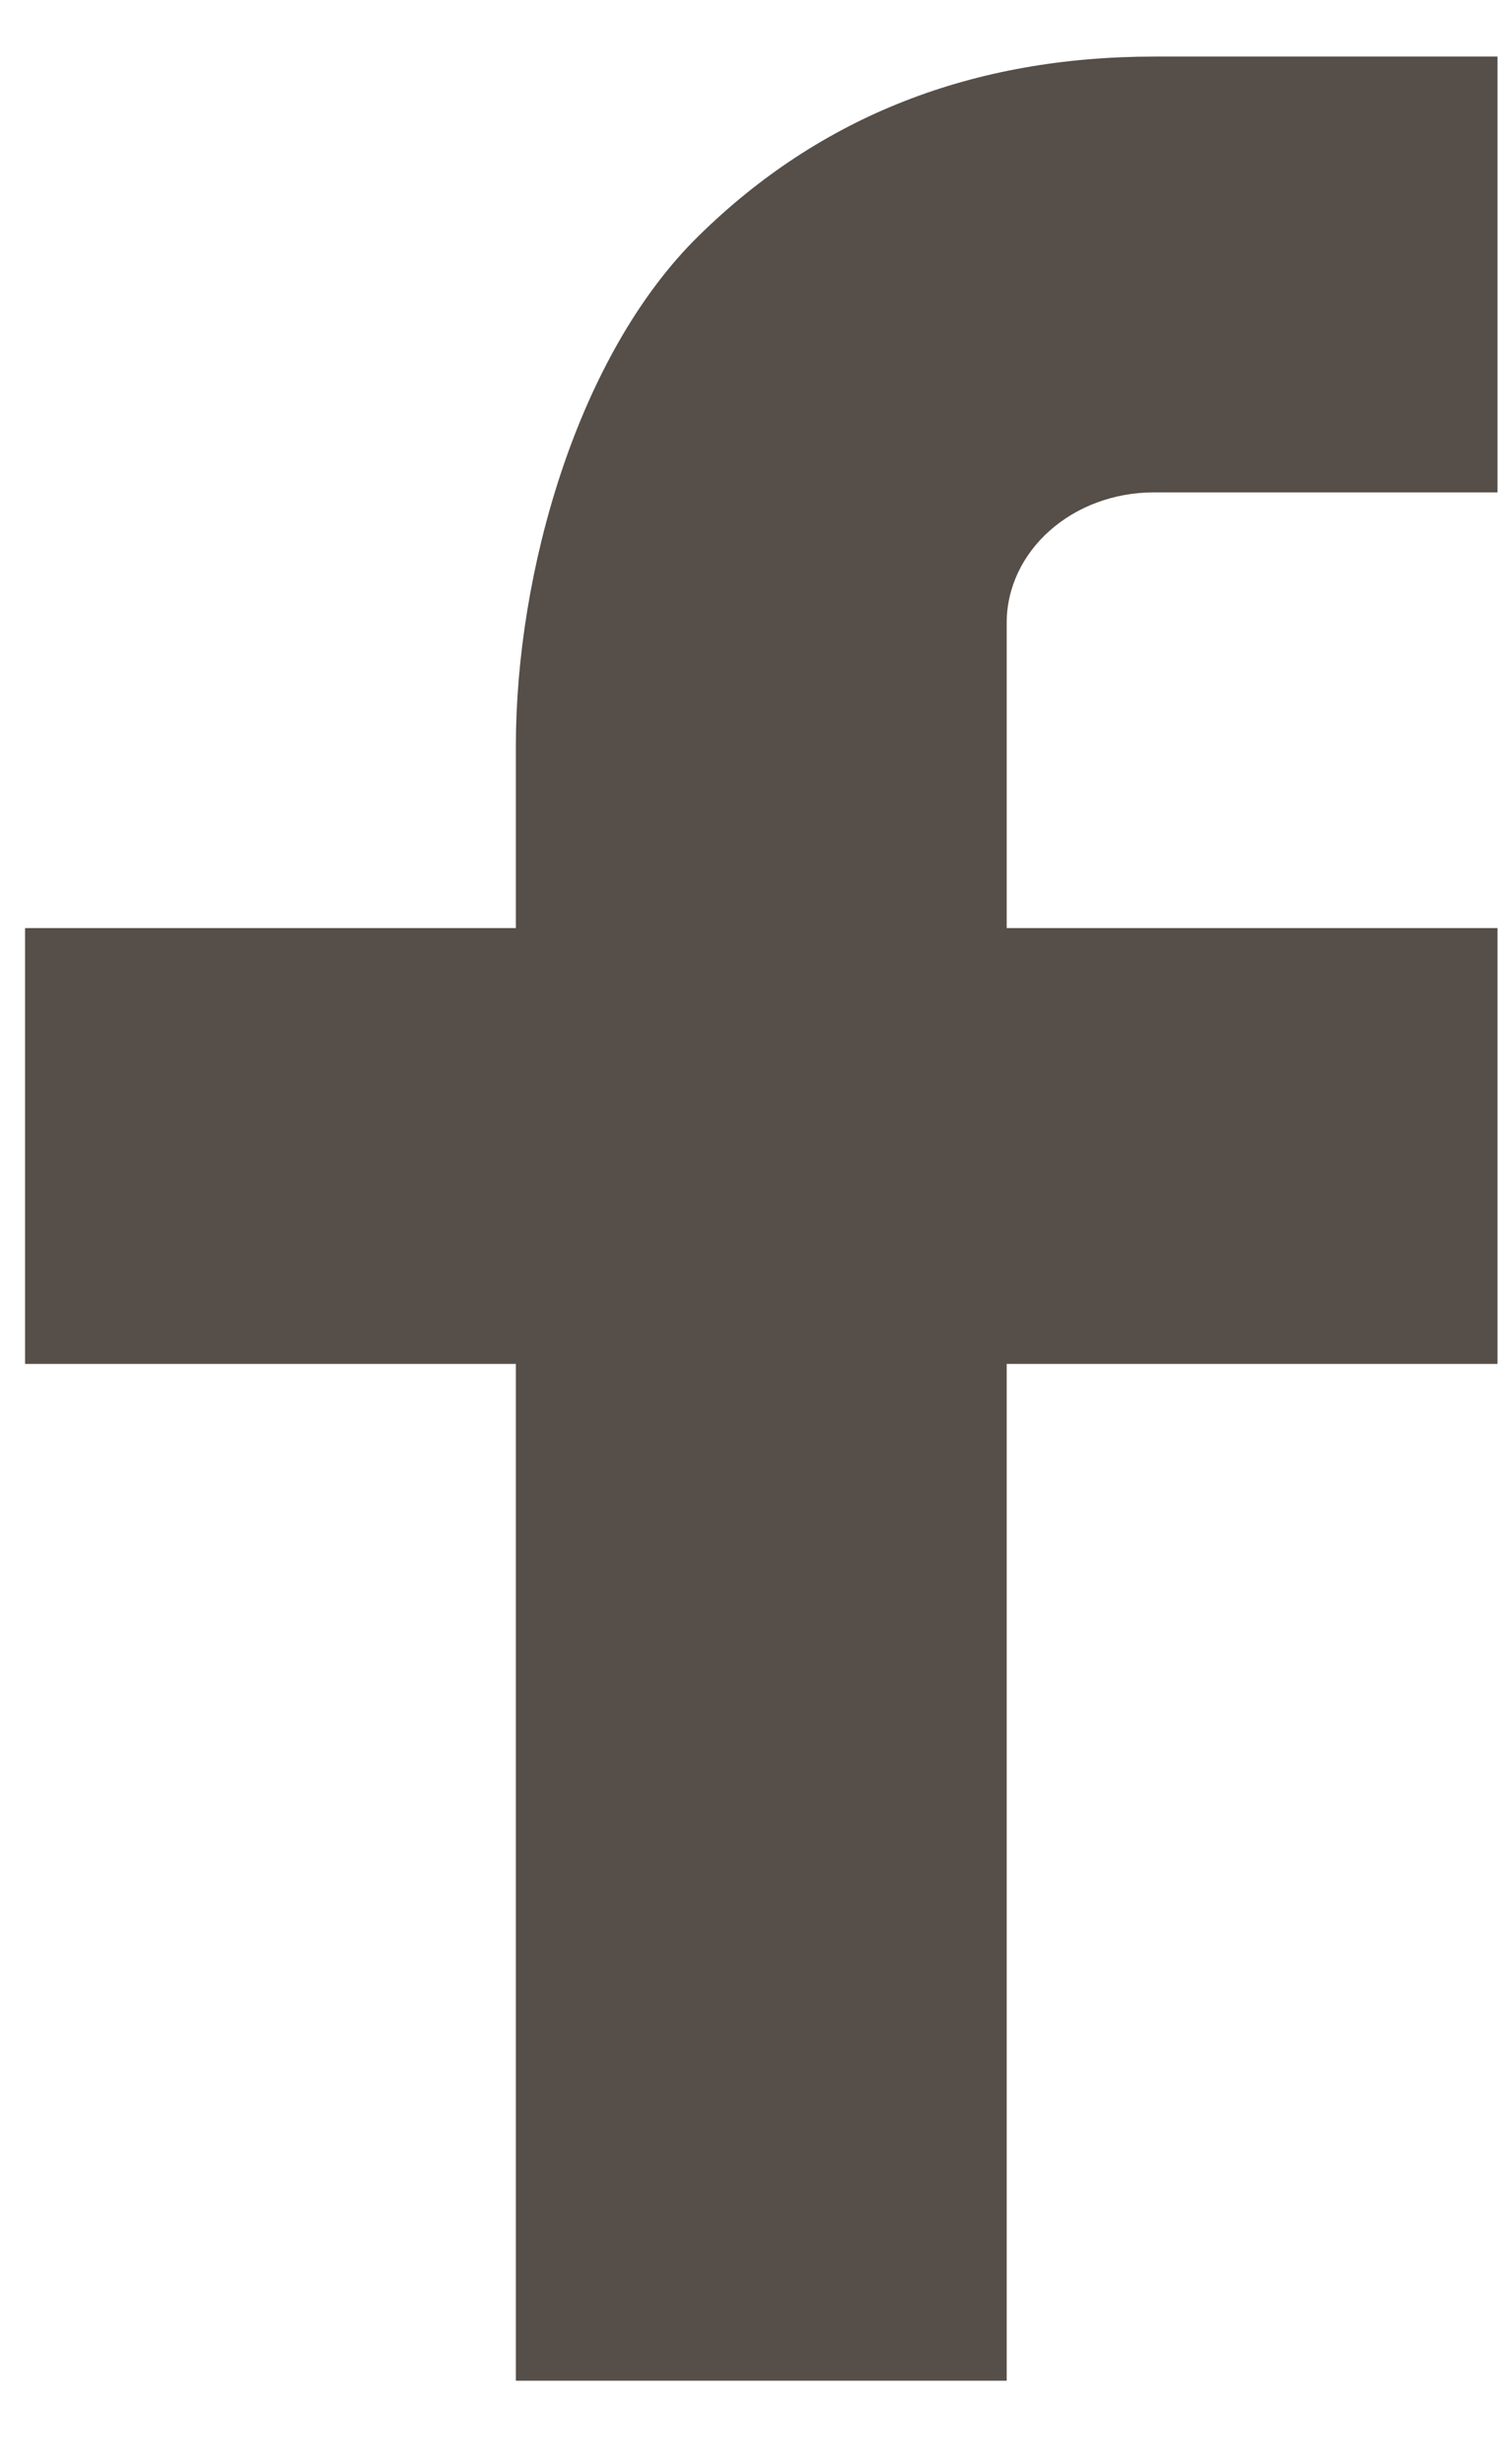 <svg width="14" height="23" viewBox="0 0 14 23" fill="none" xmlns="http://www.w3.org/2000/svg">
<path d="M9.402 8.663H13.986V12.731H9.402V22.222H4.818V12.731H0.234V8.663H4.818V6.962C4.818 5.35 5.39 3.313 6.527 2.2C7.663 1.084 9.083 0.528 10.784 0.528H13.986V4.596H10.777C10.017 4.596 9.402 5.141 9.402 5.815V8.663Z" fill="#564E48"/>
</svg>
